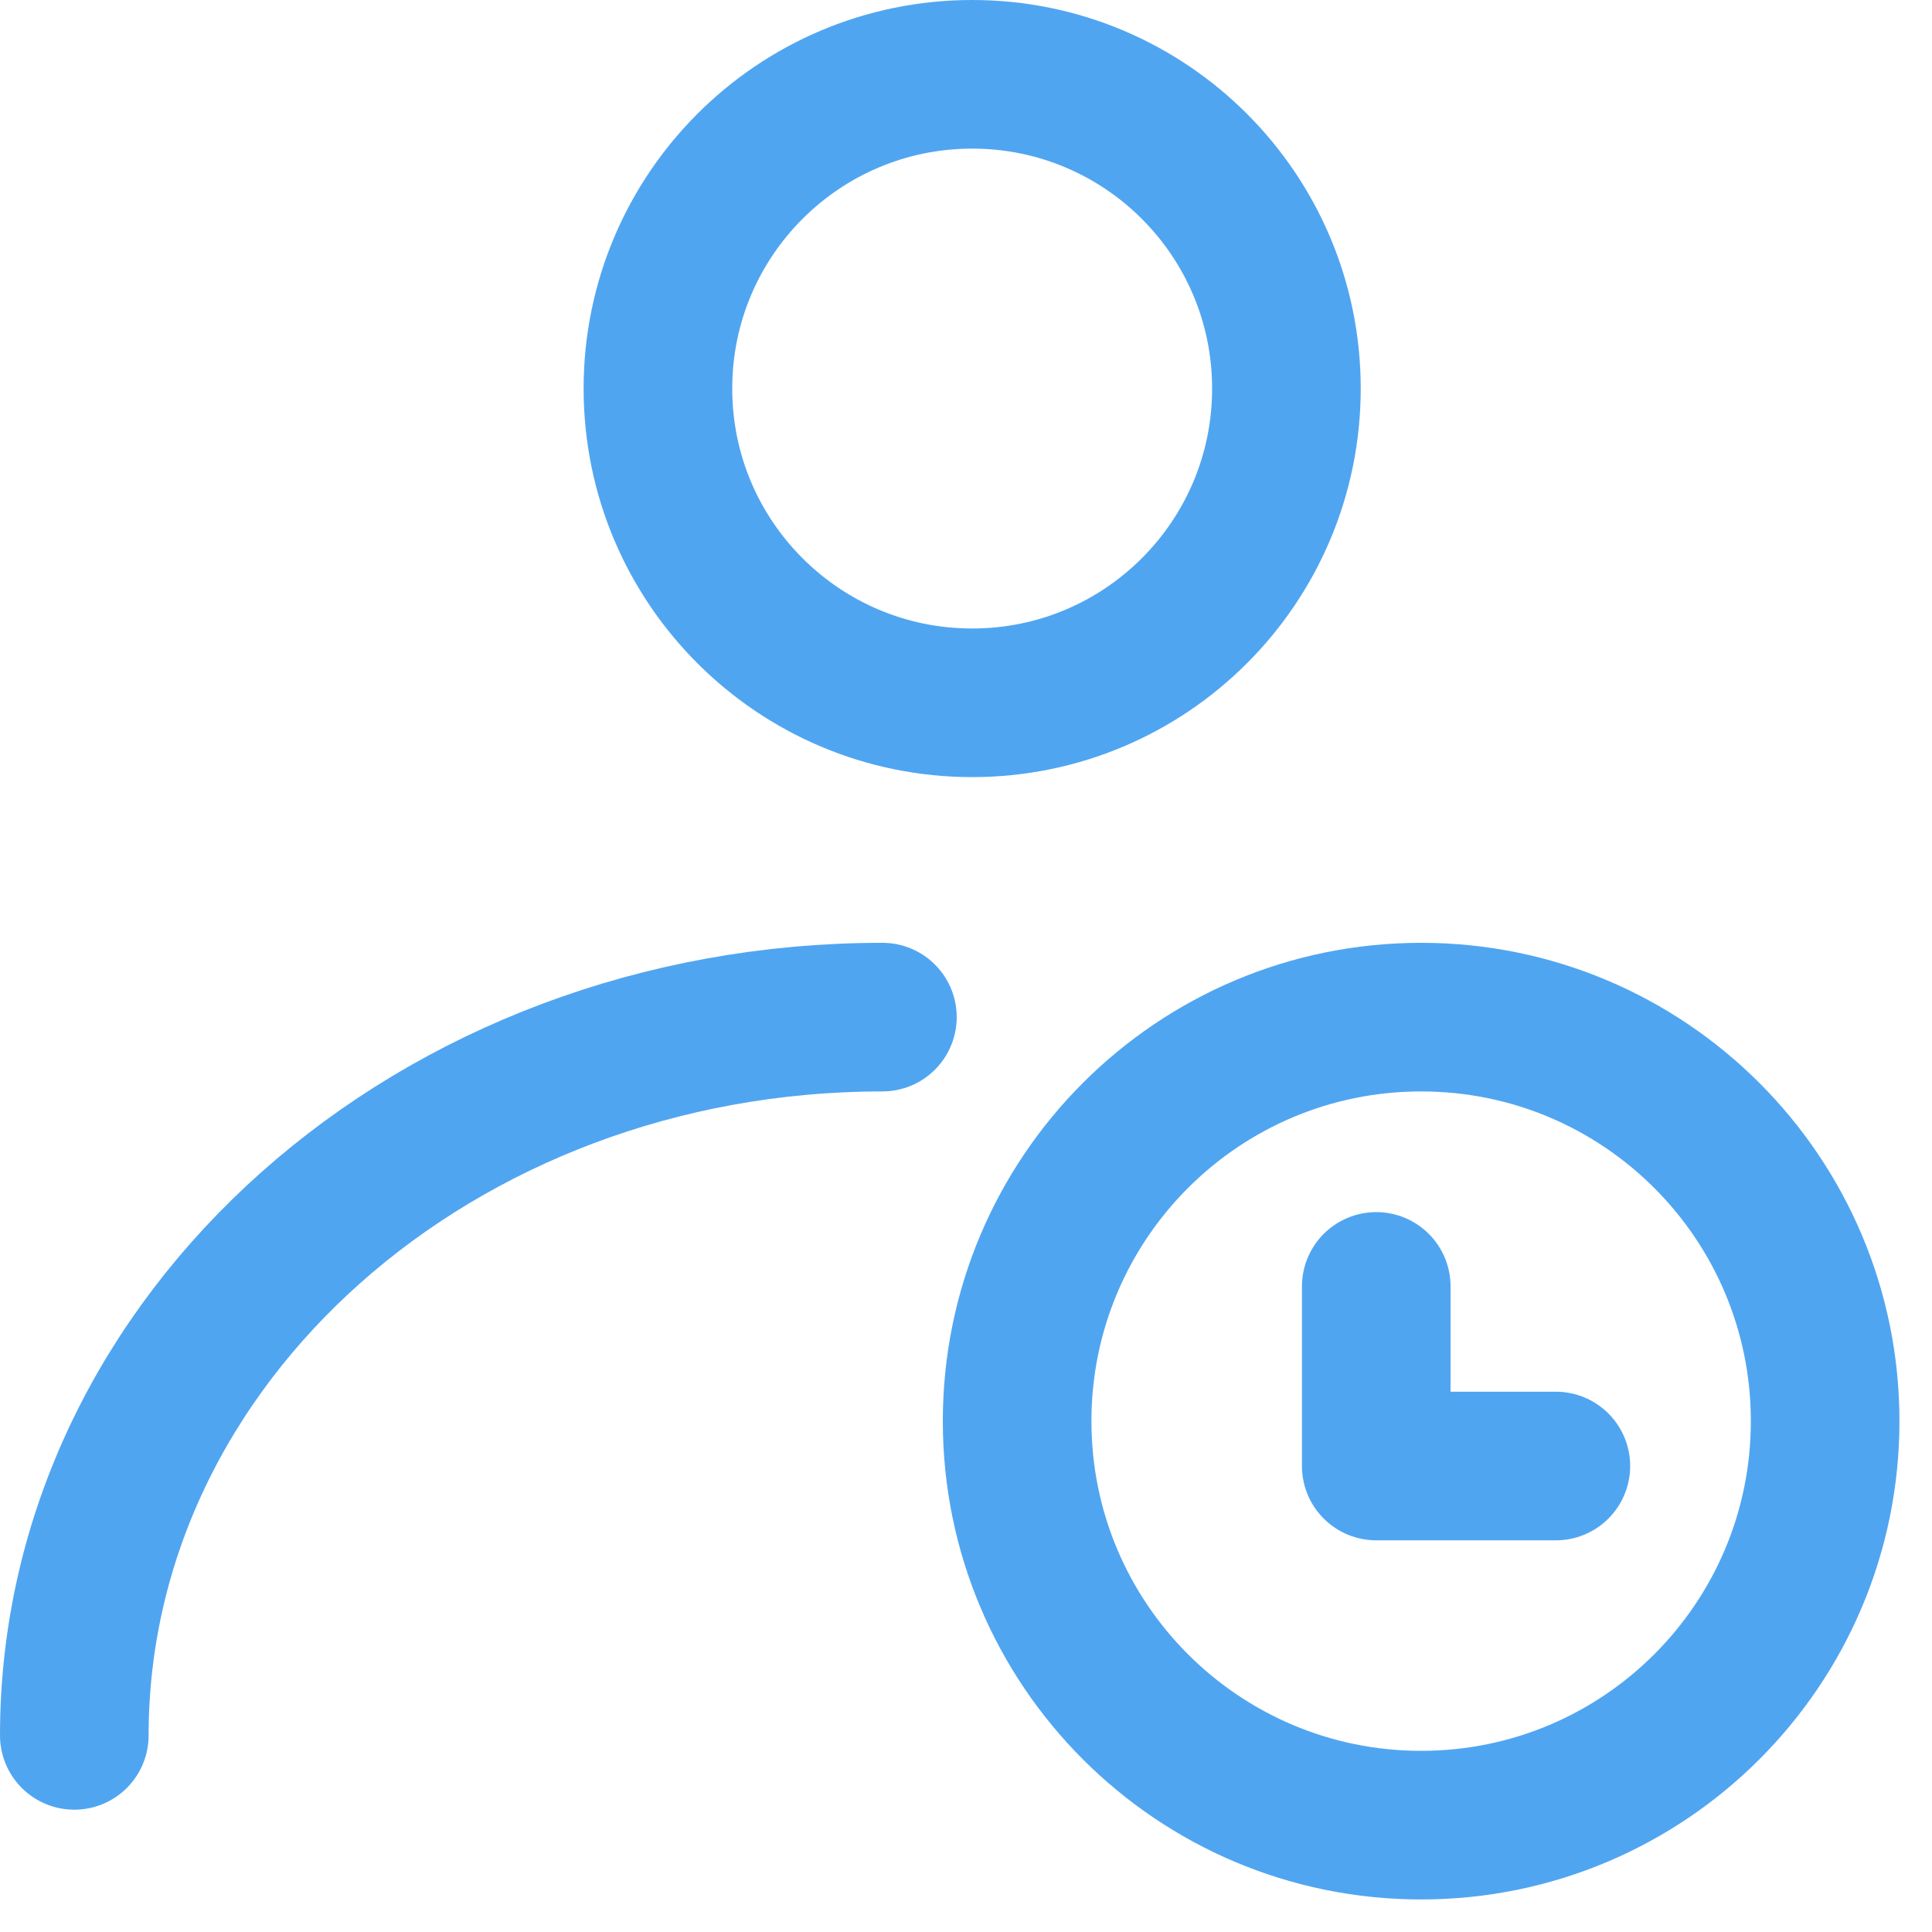 <svg width="26" height="26" viewBox="0 0 26 26" fill="none" xmlns="http://www.w3.org/2000/svg">
<path d="M13.083 9.458C15.419 9.458 17.312 7.565 17.312 5.229C17.312 2.893 15.419 1 13.083 1C10.748 1 8.854 2.893 8.854 5.229C8.854 7.565 10.748 9.458 13.083 9.458Z" stroke="#50A5F1" stroke-width="2" stroke-linecap="round" stroke-linejoin="round"/>
<path d="M1 23.354C1 18.015 5.869 13.688 11.875 13.688" stroke="#50A5F1" stroke-width="2" stroke-linecap="round" stroke-linejoin="round"/>
<path d="M19.125 24.562C22.128 24.562 24.562 22.128 24.562 19.125C24.562 16.122 22.128 13.688 19.125 13.688C16.122 13.688 13.688 16.122 13.688 19.125C13.688 22.128 16.122 24.562 19.125 24.562Z" stroke="#50A5F1" stroke-width="2"/>
<path d="M18.521 17.312V19.729H20.938" stroke="#50A5F1" stroke-width="2" stroke-linecap="round" stroke-linejoin="round"/>
</svg>
